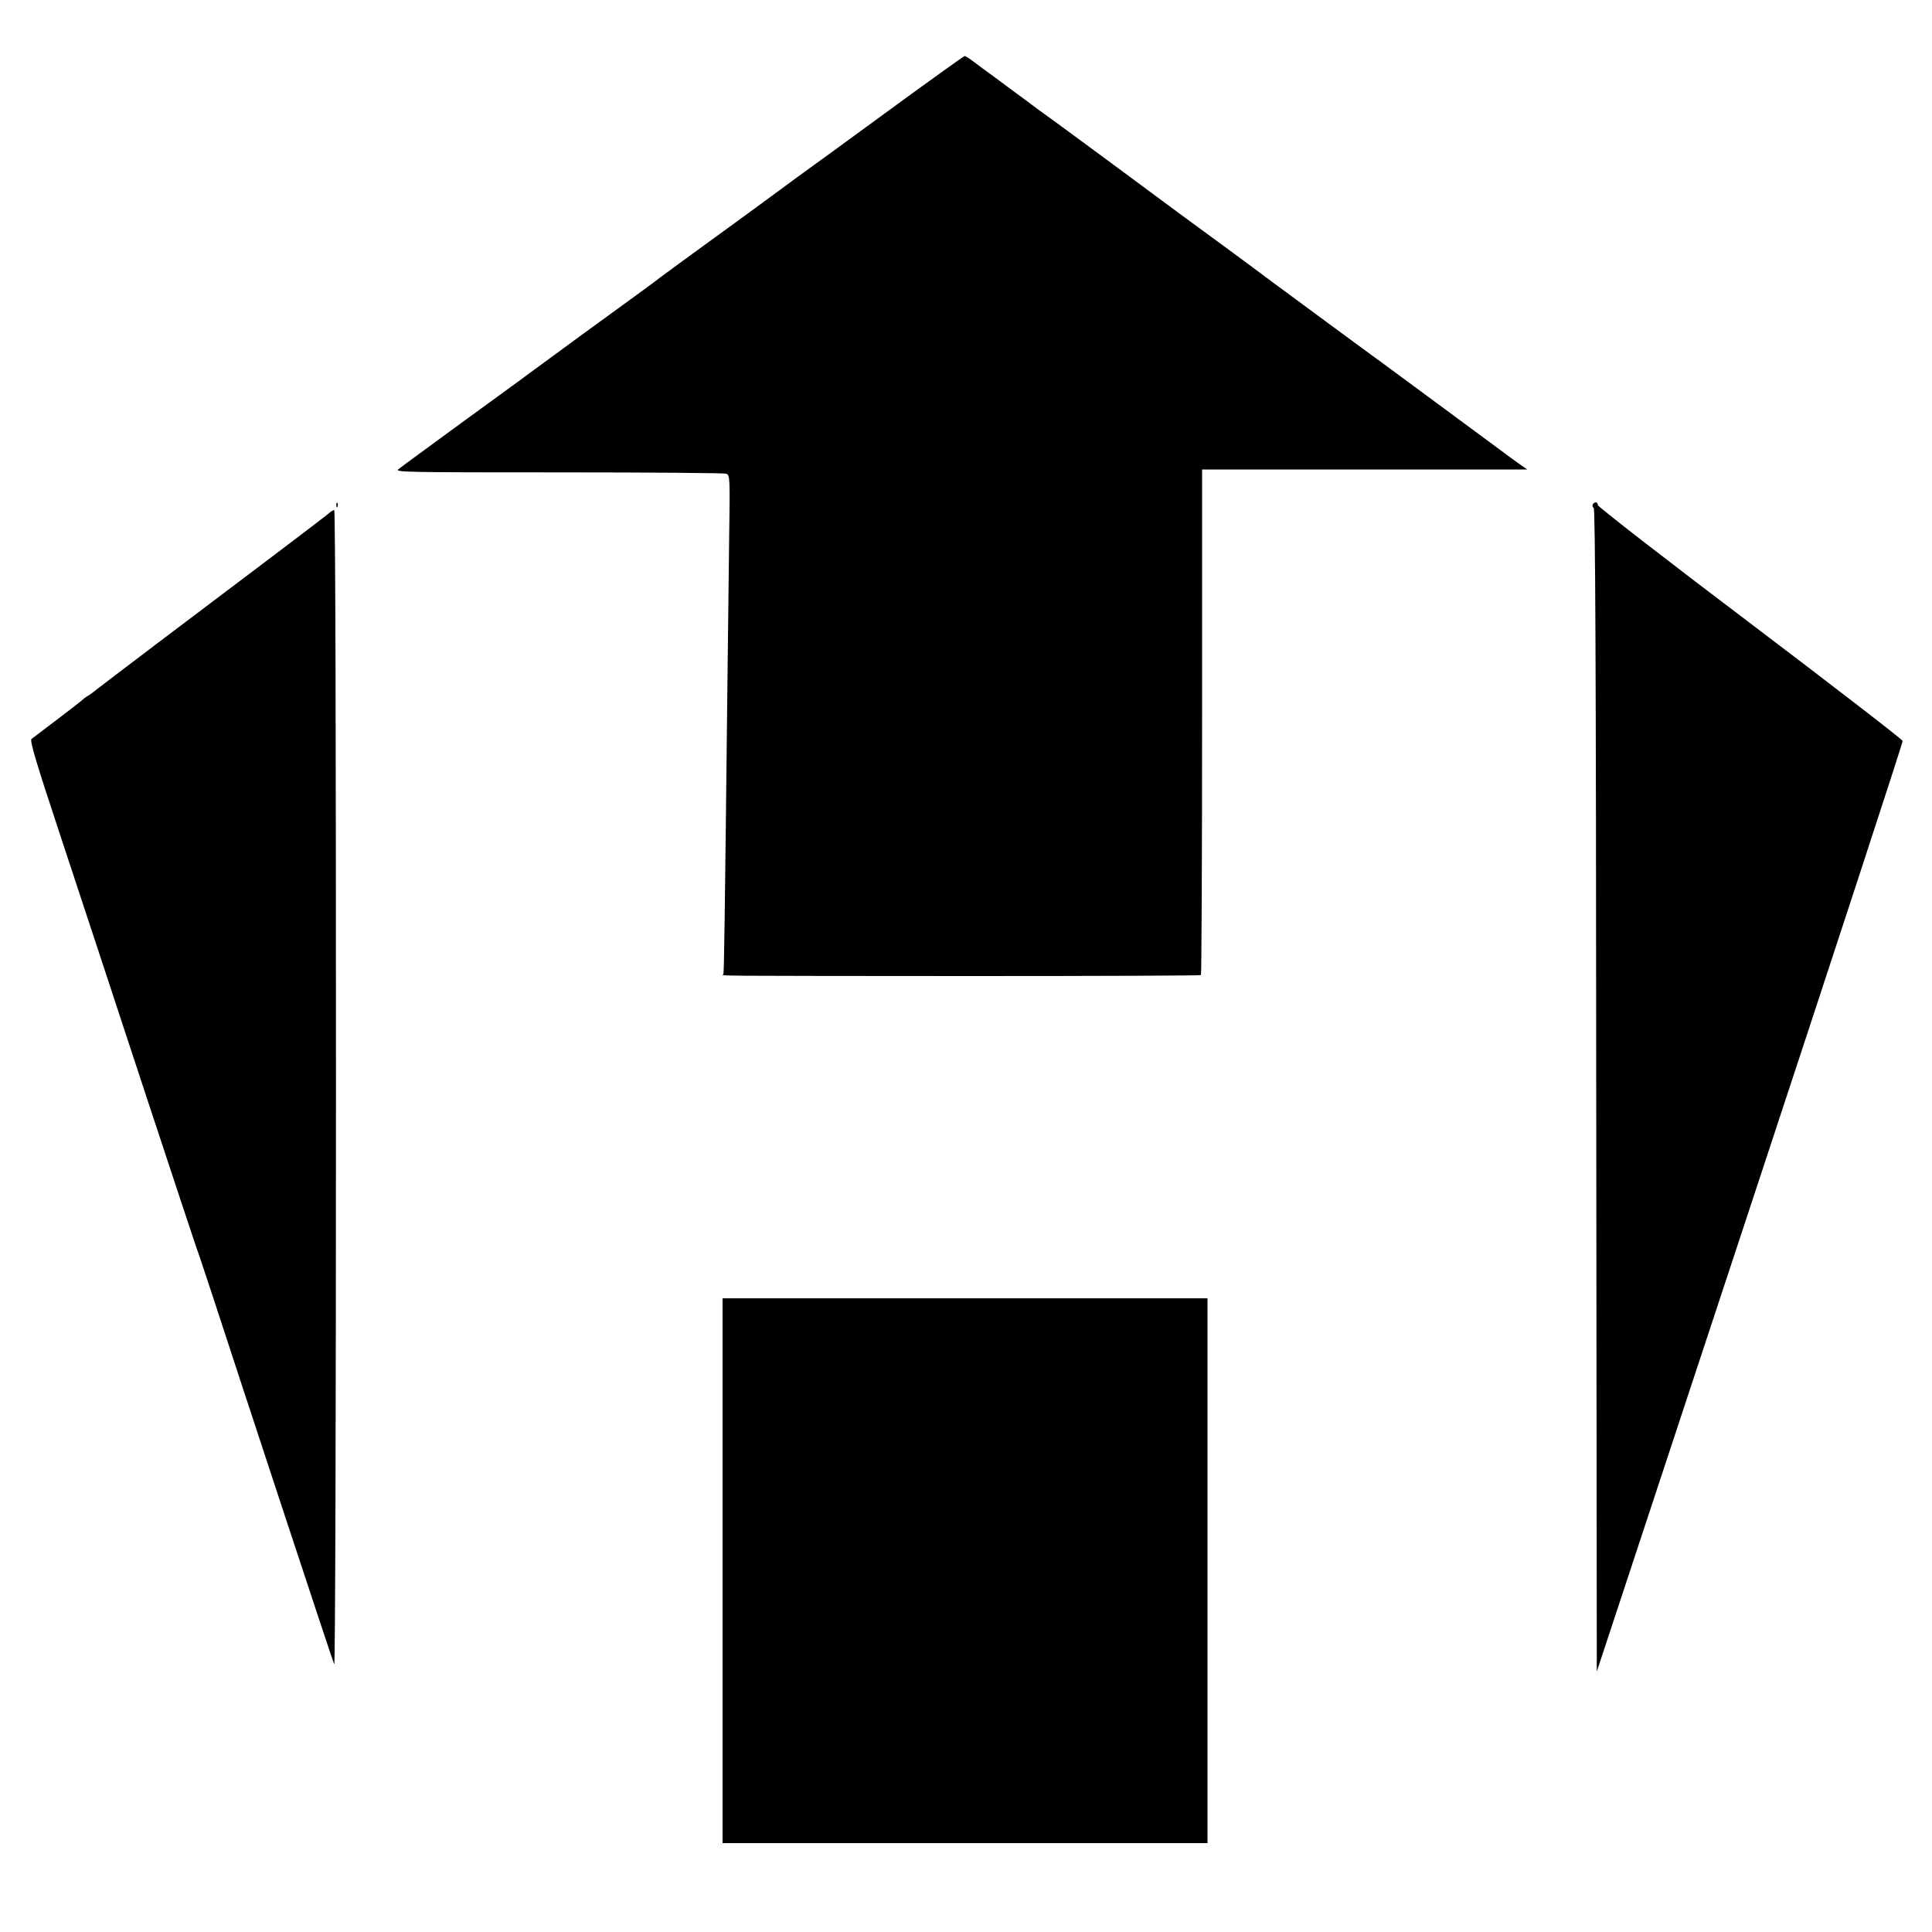 <?xml version="1.0" standalone="no"?>
<!DOCTYPE svg PUBLIC "-//W3C//DTD SVG 20010904//EN"
 "http://www.w3.org/TR/2001/REC-SVG-20010904/DTD/svg10.dtd">
<svg version="1.0" xmlns="http://www.w3.org/2000/svg"
 width="1000pt" height="1000pt" viewBox="0 0 1000 1000"
 preserveAspectRatio="xMidYMid meet">
<g transform="translate(0,1000) scale(0.1,-0.1)"
fill="#000000" stroke="none">
<path d="M4585 9417 c-220 -161 -416 -304 -435 -317 -19 -14 -65 -47 -102 -75
-37 -27 -120 -88 -184 -135 -226 -164 -477 -347 -489 -358 -5 -4 -102 -75
-215 -157 -113 -82 -254 -185 -315 -230 -60 -45 -256 -188 -435 -318 -179
-131 -335 -245 -347 -255 -22 -16 20 -17 827 -17 467 0 859 -3 869 -7 19 -7
20 -17 15 -340 -2 -183 -6 -526 -9 -763 -14 -1245 -17 -1480 -21 -1487 -6 -10
-110 -9 1279 -10 653 0 1190 2 1193 5 3 3 6 593 6 1311 l0 1306 841 0 842 0
-50 35 c-28 20 -61 44 -75 55 -29 22 -426 314 -455 336 -11 8 -76 56 -145 107
-69 50 -199 146 -289 212 -90 66 -227 167 -305 225 -152 114 -367 271 -404
298 -13 10 -54 40 -91 67 -149 111 -664 491 -685 505 -12 8 -57 41 -99 73 -42
31 -112 82 -154 114 -43 31 -95 69 -115 85 -20 15 -40 28 -45 28 -4 0 -188
-132 -408 -293z"/>
<path d="M1741 7384 c0 -11 3 -14 6 -6 3 7 2 16 -1 19 -3 4 -6 -2 -5 -13z"/>
<path d="M8244 7389 c-3 -6 -1 -14 5 -18 8 -5 12 -798 13 -3015 l3 -3008 793
2402 c436 1321 792 2408 790 2415 -2 8 -357 282 -790 610 -434 328 -788 603
-788 611 0 17 -16 19 -26 3z"/>
<path d="M1708 7348 c-7 -7 -130 -101 -273 -209 -459 -346 -899 -679 -934
-707 -18 -15 -41 -31 -50 -36 -9 -5 -18 -12 -21 -16 -3 -3 -61 -49 -130 -101
-68 -52 -130 -98 -137 -104 -10 -8 24 -122 156 -520 93 -280 286 -868 430
-1305 144 -437 266 -804 270 -815 5 -11 40 -117 79 -235 149 -457 623 -1896
632 -1915 5 -11 9 1256 9 2978 0 1764 -3 2997 -9 2997 -5 0 -15 -6 -22 -12z"/>
<path d="M3740 1870 l0 -1410 1255 0 1255 0 0 1410 0 1410 -1255 0 -1255 0 0
-1410z"/>
</g>
</svg>
